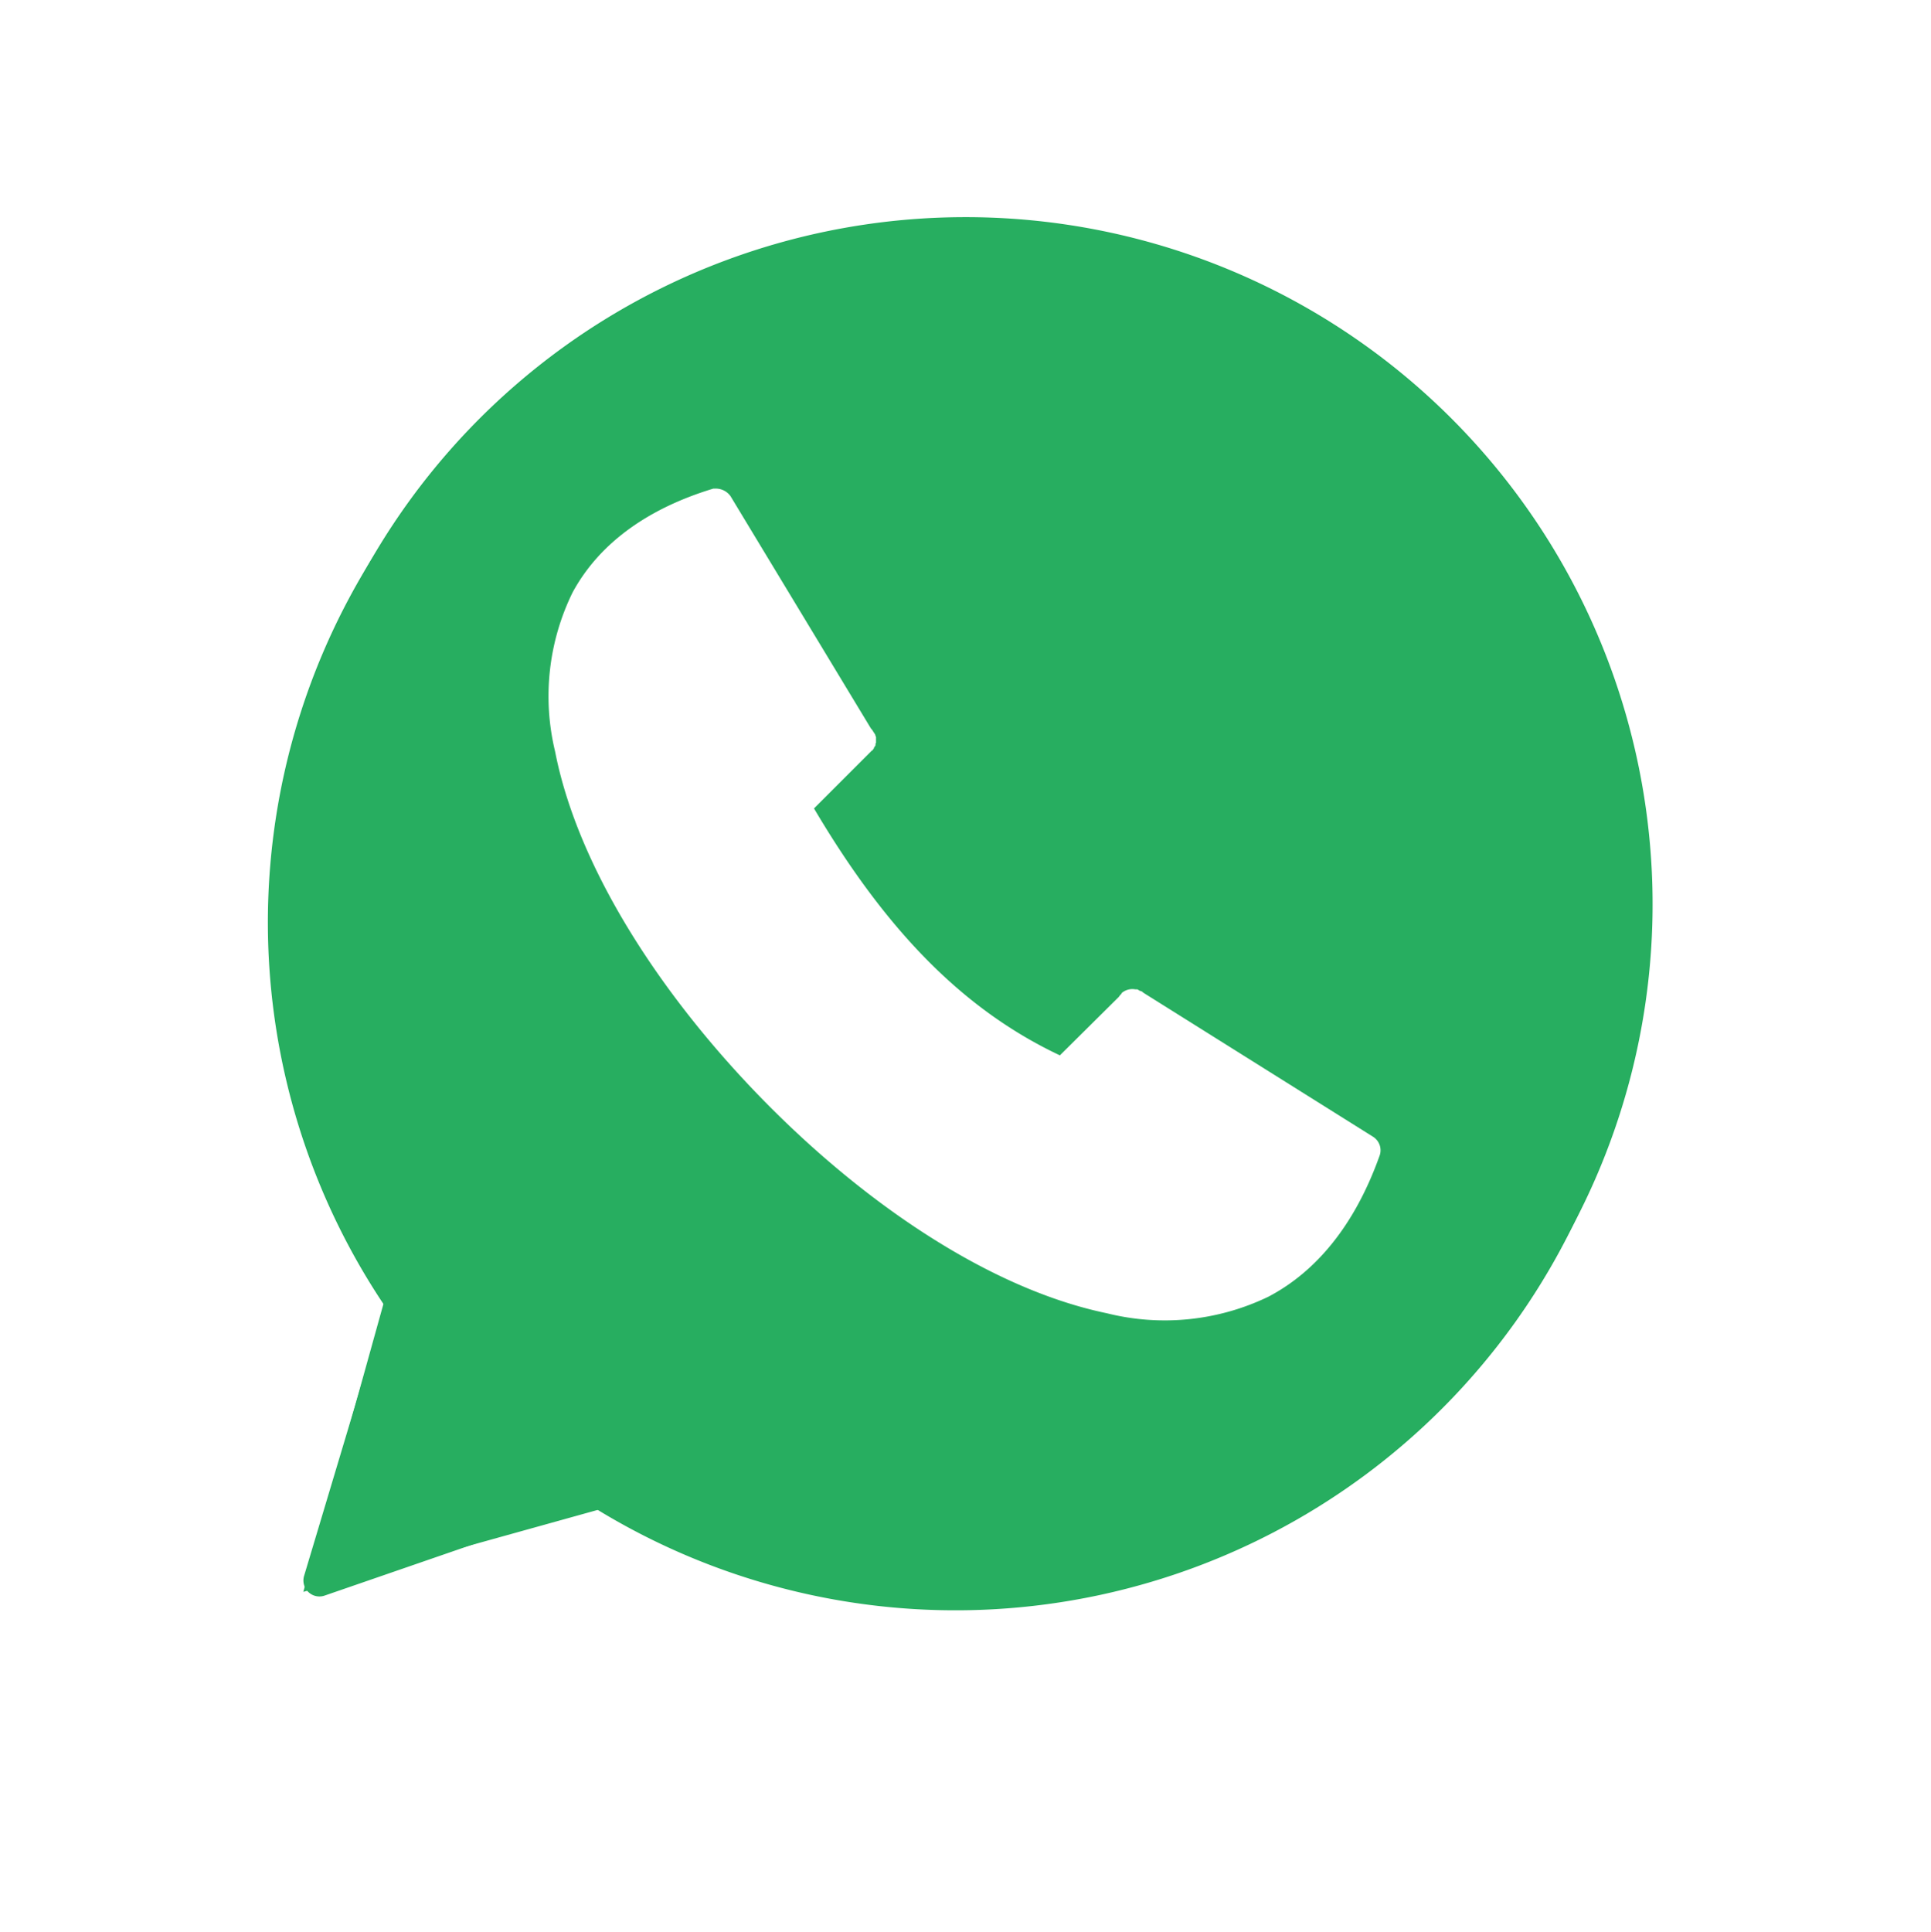 <svg xmlns="http://www.w3.org/2000/svg" xmlns:xlink="http://www.w3.org/1999/xlink" viewBox="0 0 118.048 118.095"><defs><style>.a,.d{fill:#fff;}.b,.c{fill:#27ae60;}.b,.d{fill-rule:evenodd;}.e{filter:url(#a);}</style><filter id="a" x="0" y="0" width="118.048" height="118.095" filterUnits="userSpaceOnUse"><feOffset dy="3" input="SourceAlpha"/><feGaussianBlur stdDeviation="3" result="b"/><feFlood flood-opacity="0.161"/><feComposite operator="in" in2="b"/><feComposite in="SourceGraphic"/></filter></defs><g transform="translate(-288.994 -259.448)"><g class="e" transform="matrix(1, 0, 0, 1, 288.99, 259.45)"><path class="a" d="M0,50.024A50.023,50.023,0,1,1,93.543,74.706l6.551,23.539h0L77.366,91.921A50.031,50.031,0,0,1,0,50.024Z" transform="translate(109.05 6) rotate(90)"/></g><g transform="translate(305.371 272.721)"><g transform="translate(0 1.078)"><g transform="translate(0 0)"><path class="b" d="M49.041,959.362a42.033,42.033,0,0,0-34.888,65.49l-4.942,16.492a.978.978,0,0,0,1.255,1.2l16.155-5.575a42.043,42.043,0,1,0,22.419-77.612Zm0,1.955a40.085,40.085,0,1,1-21.759,73.758.978.978,0,0,0-.851-.1l-14.8,5.107,4.527-15.107a.978.978,0,0,0-.129-.831,40.084,40.084,0,0,1,33.011-62.824Z" transform="translate(-7 -959.362)"/></g></g><path class="c" d="M0,42A42,42,0,1,1,78.531,62.717l5.5,19.762h0L64.95,77.169A42,42,0,0,1,0,42Z" transform="translate(84.644) rotate(90)"/><path class="d" d="M34.09,976.374a1,1,0,0,0-.122.03c-4.175,1.282-6.994,3.494-8.524,6.325a14.4,14.4,0,0,0-1.069,9.716c1.37,7.026,6.358,14.8,12.68,21.265s13.984,11.611,21.051,13.077a14.582,14.582,0,0,0,9.869-1.008c2.931-1.535,5.3-4.385,6.813-8.646a.978.978,0,0,0-.4-1.13L60.4,1007.233a.984.984,0,0,0-.092-.061l-.061-.061h-.031l-.061-.03h-.031a.98.98,0,0,0-.153-.092h-.122a1.009,1.009,0,0,0-.825.214q-.016.03-.031.061a.981.981,0,0,0-.153.183l-3.605,3.575c-6.261-2.947-10.905-8.112-15.032-15.093l3.33-3.33.153-.153c.021-.019.042-.04.061-.061h.031c.011-.02.021-.04.031-.061l.031-.03q.016-.03.031-.061c0-.01,0-.02,0-.03l.031-.03c.011-.02.021-.04.031-.061l.031-.03c0-.02,0-.04,0-.061s0-.041,0-.061l.031-.03c0-.02,0-.04,0-.061s0-.02,0-.03,0-.041,0-.061,0-.02,0-.03,0-.041,0-.061,0-.02,0-.03,0-.04,0-.061,0-.02,0-.03-.02-.041-.03-.061,0-.02,0-.03-.02-.041-.031-.061,0-.02,0-.03c-.019-.021-.04-.041-.061-.061q0-.015,0-.03l-.031-.03a.977.977,0,0,0-.122-.183l-.031-.03L35.1,976.842a1.108,1.108,0,0,0-1.008-.458Z" transform="translate(-6.818 -959.786)"/></g></g></svg>